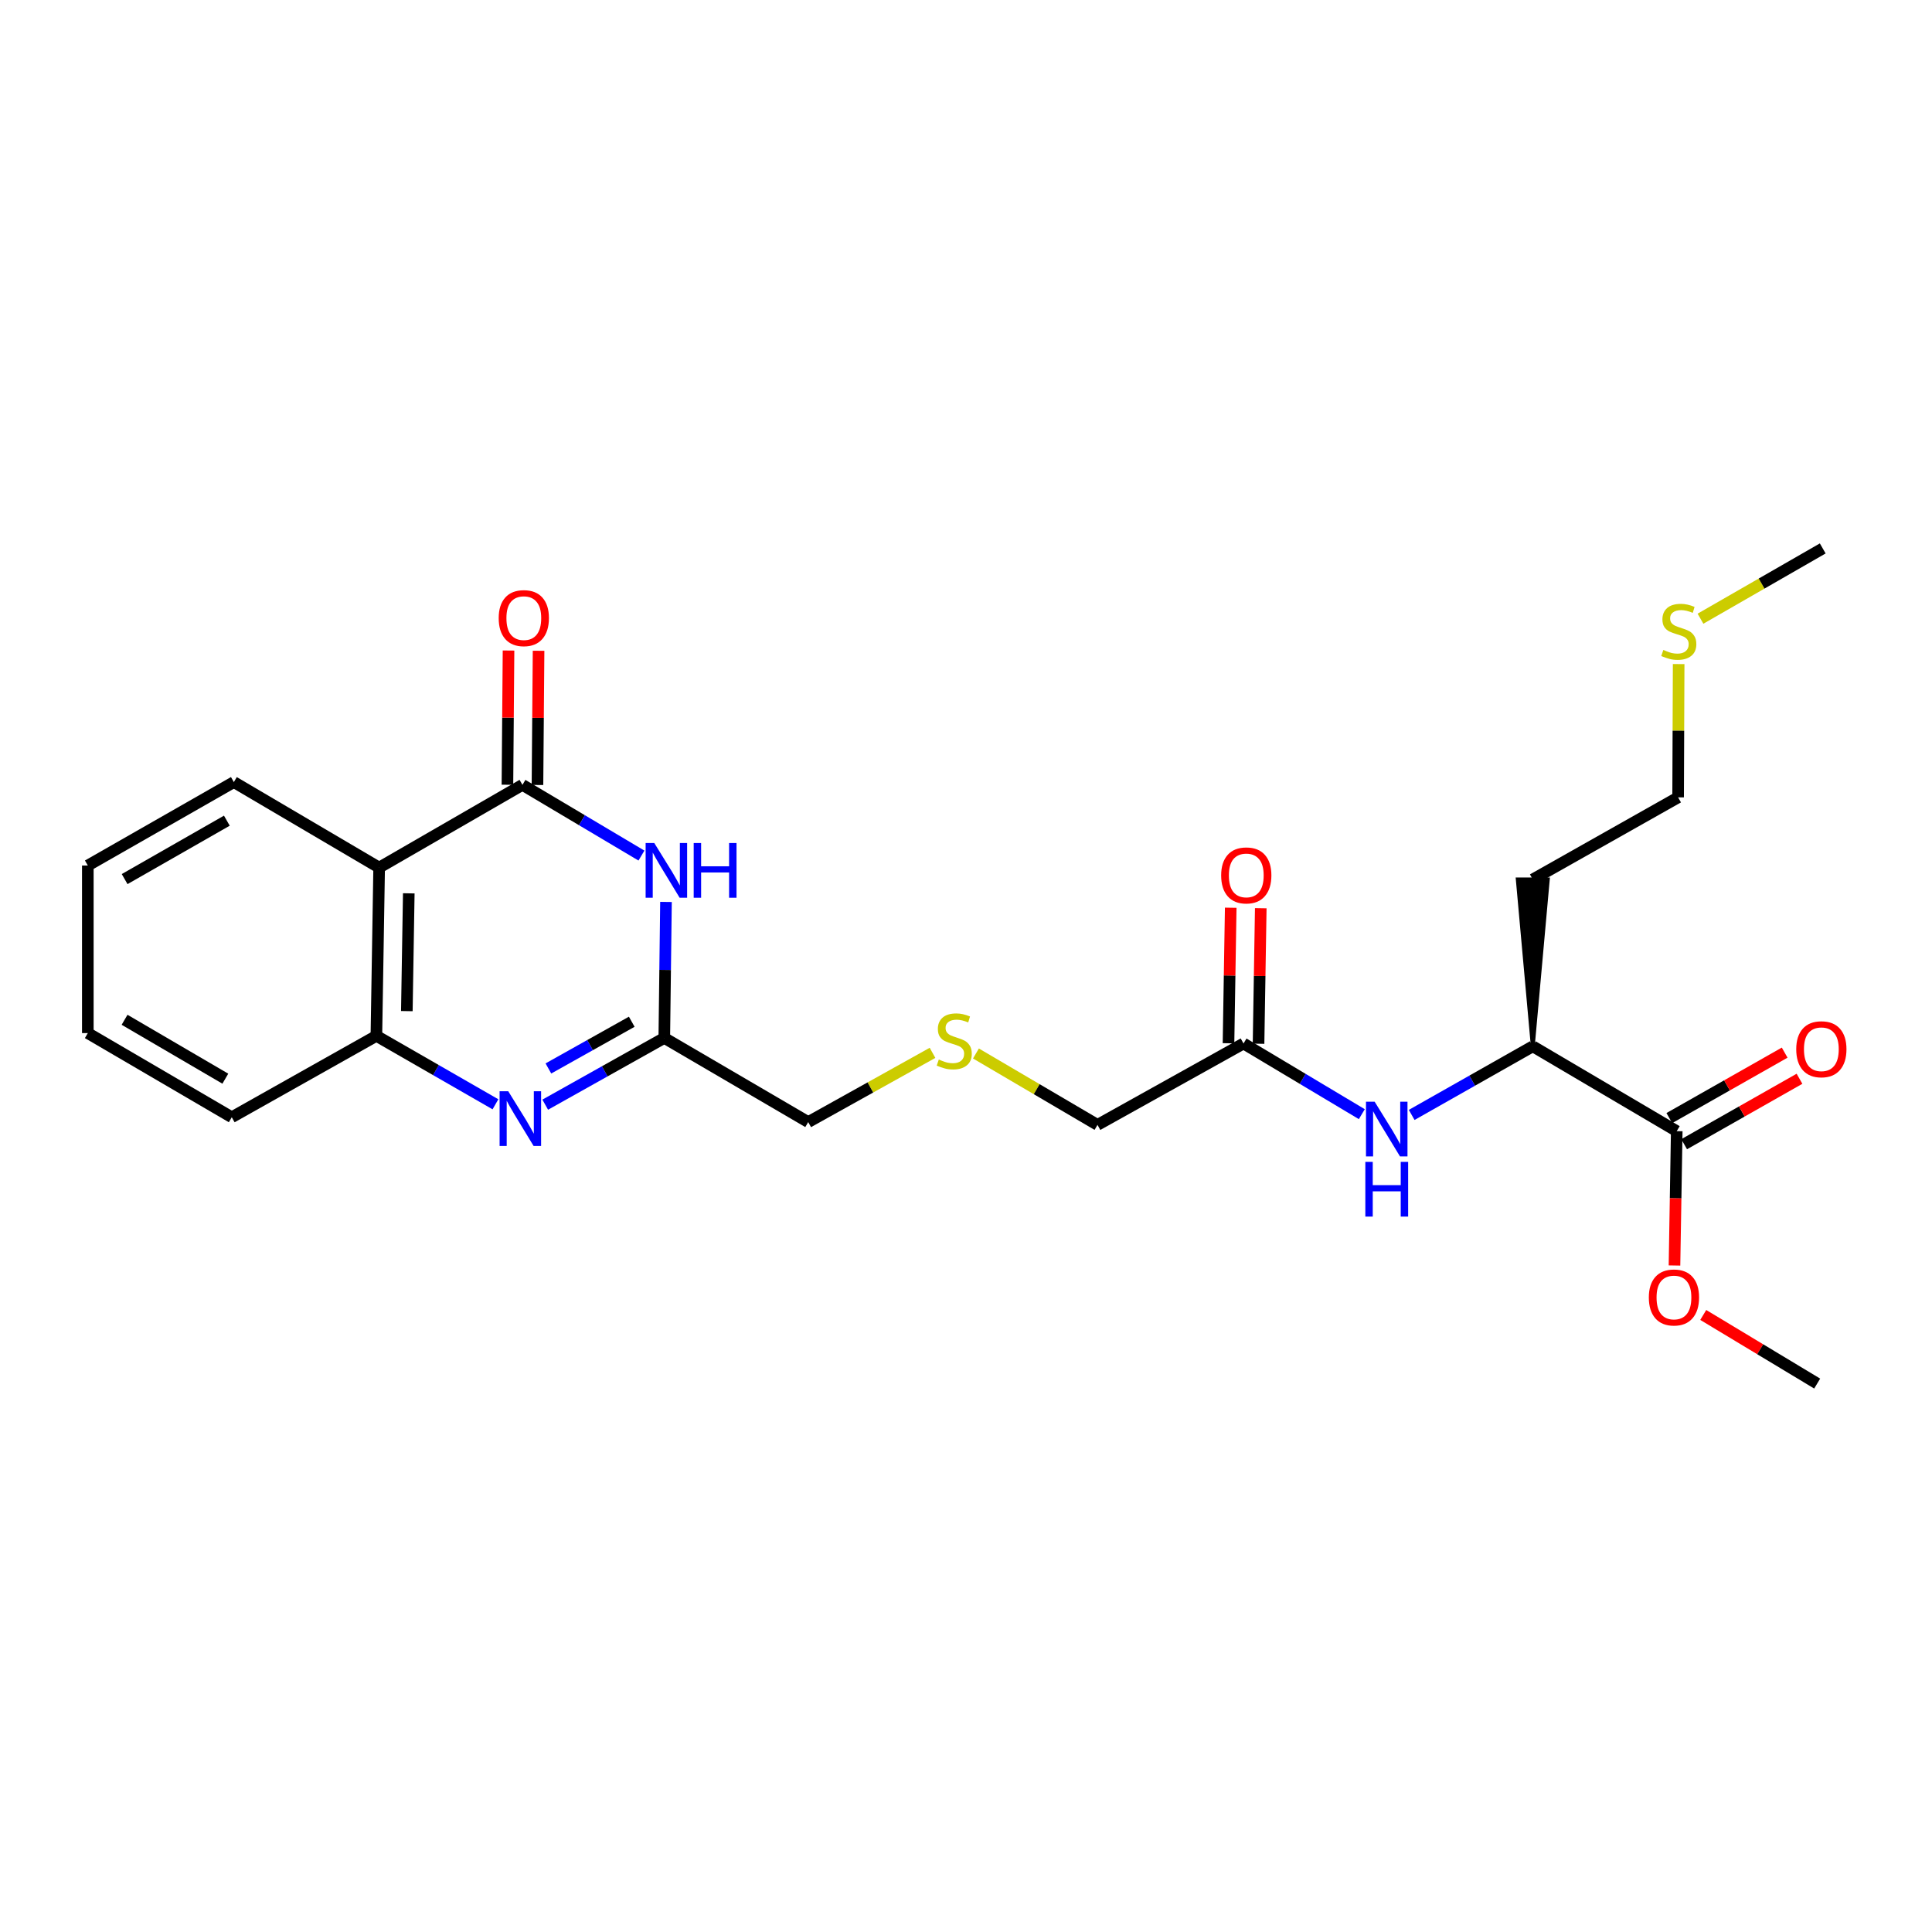 <?xml version='1.0' encoding='iso-8859-1'?>
<svg version='1.1' baseProfile='full'
              xmlns='http://www.w3.org/2000/svg'
                      xmlns:rdkit='http://www.rdkit.org/xml'
                      xmlns:xlink='http://www.w3.org/1999/xlink'
                  xml:space='preserve'
width='1000px' height='1000px' viewBox='0 0 1000 1000'>
<!-- END OF HEADER -->
<rect style='opacity:1.0;fill:#FFFFFF;stroke:none' width='1000' height='1000' x='0' y='0'> </rect>
<path class='bond-0' d='M 270.419,406.244 L 301.215,424.544' style='fill:none;fill-rule:evenodd;stroke:#000000;stroke-width:6px;stroke-linecap:butt;stroke-linejoin:miter;stroke-opacity:1' />
<path class='bond-0' d='M 301.215,424.544 L 332.011,442.843' style='fill:none;fill-rule:evenodd;stroke:#0000FF;stroke-width:6px;stroke-linecap:butt;stroke-linejoin:miter;stroke-opacity:1' />
<path class='bond-2' d='M 270.419,406.244 L 196.249,449.07' style='fill:none;fill-rule:evenodd;stroke:#000000;stroke-width:6px;stroke-linecap:butt;stroke-linejoin:miter;stroke-opacity:1' />
<path class='bond-9' d='M 278.194,406.308 L 278.479,371.574' style='fill:none;fill-rule:evenodd;stroke:#000000;stroke-width:6px;stroke-linecap:butt;stroke-linejoin:miter;stroke-opacity:1' />
<path class='bond-9' d='M 278.479,371.574 L 278.764,336.841' style='fill:none;fill-rule:evenodd;stroke:#FF0000;stroke-width:6px;stroke-linecap:butt;stroke-linejoin:miter;stroke-opacity:1' />
<path class='bond-9' d='M 262.644,406.18 L 262.929,371.447' style='fill:none;fill-rule:evenodd;stroke:#000000;stroke-width:6px;stroke-linecap:butt;stroke-linejoin:miter;stroke-opacity:1' />
<path class='bond-9' d='M 262.929,371.447 L 263.213,336.713' style='fill:none;fill-rule:evenodd;stroke:#FF0000;stroke-width:6px;stroke-linecap:butt;stroke-linejoin:miter;stroke-opacity:1' />
<path class='bond-3' d='M 344.714,466.841 L 344.276,502.039' style='fill:none;fill-rule:evenodd;stroke:#0000FF;stroke-width:6px;stroke-linecap:butt;stroke-linejoin:miter;stroke-opacity:1' />
<path class='bond-3' d='M 344.276,502.039 L 343.838,537.236' style='fill:none;fill-rule:evenodd;stroke:#000000;stroke-width:6px;stroke-linecap:butt;stroke-linejoin:miter;stroke-opacity:1' />
<path class='bond-1' d='M 256.442,571.582 L 225.628,553.869' style='fill:none;fill-rule:evenodd;stroke:#0000FF;stroke-width:6px;stroke-linecap:butt;stroke-linejoin:miter;stroke-opacity:1' />
<path class='bond-1' d='M 225.628,553.869 L 194.815,536.156' style='fill:none;fill-rule:evenodd;stroke:#000000;stroke-width:6px;stroke-linecap:butt;stroke-linejoin:miter;stroke-opacity:1' />
<path class='bond-25' d='M 282.206,571.776 L 313.022,554.506' style='fill:none;fill-rule:evenodd;stroke:#0000FF;stroke-width:6px;stroke-linecap:butt;stroke-linejoin:miter;stroke-opacity:1' />
<path class='bond-25' d='M 313.022,554.506 L 343.838,537.236' style='fill:none;fill-rule:evenodd;stroke:#000000;stroke-width:6px;stroke-linecap:butt;stroke-linejoin:miter;stroke-opacity:1' />
<path class='bond-25' d='M 283.848,553.029 L 305.419,540.94' style='fill:none;fill-rule:evenodd;stroke:#0000FF;stroke-width:6px;stroke-linecap:butt;stroke-linejoin:miter;stroke-opacity:1' />
<path class='bond-25' d='M 305.419,540.94 L 326.99,528.851' style='fill:none;fill-rule:evenodd;stroke:#000000;stroke-width:6px;stroke-linecap:butt;stroke-linejoin:miter;stroke-opacity:1' />
<path class='bond-4' d='M 196.249,449.07 L 194.815,536.156' style='fill:none;fill-rule:evenodd;stroke:#000000;stroke-width:6px;stroke-linecap:butt;stroke-linejoin:miter;stroke-opacity:1' />
<path class='bond-4' d='M 211.583,462.389 L 210.579,523.35' style='fill:none;fill-rule:evenodd;stroke:#000000;stroke-width:6px;stroke-linecap:butt;stroke-linejoin:miter;stroke-opacity:1' />
<path class='bond-17' d='M 196.249,449.07 L 121.042,404.801' style='fill:none;fill-rule:evenodd;stroke:#000000;stroke-width:6px;stroke-linecap:butt;stroke-linejoin:miter;stroke-opacity:1' />
<path class='bond-13' d='M 343.838,537.236 L 418.328,580.788' style='fill:none;fill-rule:evenodd;stroke:#000000;stroke-width:6px;stroke-linecap:butt;stroke-linejoin:miter;stroke-opacity:1' />
<path class='bond-19' d='M 194.815,536.156 L 119.962,578.283' style='fill:none;fill-rule:evenodd;stroke:#000000;stroke-width:6px;stroke-linecap:butt;stroke-linejoin:miter;stroke-opacity:1' />
<path class='bond-5' d='M 867.876,585.479 L 793.369,541.573' style='fill:none;fill-rule:evenodd;stroke:#000000;stroke-width:6px;stroke-linecap:butt;stroke-linejoin:miter;stroke-opacity:1' />
<path class='bond-10' d='M 871.714,592.242 L 901.564,575.305' style='fill:none;fill-rule:evenodd;stroke:#000000;stroke-width:6px;stroke-linecap:butt;stroke-linejoin:miter;stroke-opacity:1' />
<path class='bond-10' d='M 901.564,575.305 L 931.415,558.367' style='fill:none;fill-rule:evenodd;stroke:#FF0000;stroke-width:6px;stroke-linecap:butt;stroke-linejoin:miter;stroke-opacity:1' />
<path class='bond-10' d='M 864.039,578.717 L 893.89,561.779' style='fill:none;fill-rule:evenodd;stroke:#000000;stroke-width:6px;stroke-linecap:butt;stroke-linejoin:miter;stroke-opacity:1' />
<path class='bond-10' d='M 893.89,561.779 L 923.74,544.842' style='fill:none;fill-rule:evenodd;stroke:#FF0000;stroke-width:6px;stroke-linecap:butt;stroke-linejoin:miter;stroke-opacity:1' />
<path class='bond-14' d='M 867.876,585.479 L 867.293,620.247' style='fill:none;fill-rule:evenodd;stroke:#000000;stroke-width:6px;stroke-linecap:butt;stroke-linejoin:miter;stroke-opacity:1' />
<path class='bond-14' d='M 867.293,620.247 L 866.71,655.015' style='fill:none;fill-rule:evenodd;stroke:#FF0000;stroke-width:6px;stroke-linecap:butt;stroke-linejoin:miter;stroke-opacity:1' />
<path class='bond-6' d='M 704.875,576.693 L 674.26,558.403' style='fill:none;fill-rule:evenodd;stroke:#0000FF;stroke-width:6px;stroke-linecap:butt;stroke-linejoin:miter;stroke-opacity:1' />
<path class='bond-6' d='M 674.26,558.403 L 643.646,540.113' style='fill:none;fill-rule:evenodd;stroke:#000000;stroke-width:6px;stroke-linecap:butt;stroke-linejoin:miter;stroke-opacity:1' />
<path class='bond-8' d='M 730.685,577.085 L 762.027,559.329' style='fill:none;fill-rule:evenodd;stroke:#0000FF;stroke-width:6px;stroke-linecap:butt;stroke-linejoin:miter;stroke-opacity:1' />
<path class='bond-8' d='M 762.027,559.329 L 793.369,541.573' style='fill:none;fill-rule:evenodd;stroke:#000000;stroke-width:6px;stroke-linecap:butt;stroke-linejoin:miter;stroke-opacity:1' />
<path class='bond-7' d='M 643.646,540.113 L 568.059,582.24' style='fill:none;fill-rule:evenodd;stroke:#000000;stroke-width:6px;stroke-linecap:butt;stroke-linejoin:miter;stroke-opacity:1' />
<path class='bond-11' d='M 651.421,540.241 L 651.995,505.166' style='fill:none;fill-rule:evenodd;stroke:#000000;stroke-width:6px;stroke-linecap:butt;stroke-linejoin:miter;stroke-opacity:1' />
<path class='bond-11' d='M 651.995,505.166 L 652.569,470.092' style='fill:none;fill-rule:evenodd;stroke:#FF0000;stroke-width:6px;stroke-linecap:butt;stroke-linejoin:miter;stroke-opacity:1' />
<path class='bond-11' d='M 635.872,539.986 L 636.446,504.912' style='fill:none;fill-rule:evenodd;stroke:#000000;stroke-width:6px;stroke-linecap:butt;stroke-linejoin:miter;stroke-opacity:1' />
<path class='bond-11' d='M 636.446,504.912 L 637.02,469.837' style='fill:none;fill-rule:evenodd;stroke:#FF0000;stroke-width:6px;stroke-linecap:butt;stroke-linejoin:miter;stroke-opacity:1' />
<path class='bond-15' d='M 793.369,541.573 L 801.145,455.187 L 785.594,455.187 Z' style='fill:#000000;fill-rule:evenodd;fill-opacity:1;stroke:#000000;stroke-width:2px;stroke-linecap:butt;stroke-linejoin:miter;stroke-opacity:1;' />
<path class='bond-12' d='M 482.672,544.95 L 450.5,562.869' style='fill:none;fill-rule:evenodd;stroke:#CCCC00;stroke-width:6px;stroke-linecap:butt;stroke-linejoin:miter;stroke-opacity:1' />
<path class='bond-12' d='M 450.5,562.869 L 418.328,580.788' style='fill:none;fill-rule:evenodd;stroke:#000000;stroke-width:6px;stroke-linecap:butt;stroke-linejoin:miter;stroke-opacity:1' />
<path class='bond-18' d='M 505.144,545.284 L 536.602,563.762' style='fill:none;fill-rule:evenodd;stroke:#CCCC00;stroke-width:6px;stroke-linecap:butt;stroke-linejoin:miter;stroke-opacity:1' />
<path class='bond-18' d='M 536.602,563.762 L 568.059,582.24' style='fill:none;fill-rule:evenodd;stroke:#000000;stroke-width:6px;stroke-linecap:butt;stroke-linejoin:miter;stroke-opacity:1' />
<path class='bond-22' d='M 881.597,680.618 L 911.083,698.377' style='fill:none;fill-rule:evenodd;stroke:#FF0000;stroke-width:6px;stroke-linecap:butt;stroke-linejoin:miter;stroke-opacity:1' />
<path class='bond-22' d='M 911.083,698.377 L 940.569,716.135' style='fill:none;fill-rule:evenodd;stroke:#000000;stroke-width:6px;stroke-linecap:butt;stroke-linejoin:miter;stroke-opacity:1' />
<path class='bond-20' d='M 793.369,455.187 L 868.593,412.715' style='fill:none;fill-rule:evenodd;stroke:#000000;stroke-width:6px;stroke-linecap:butt;stroke-linejoin:miter;stroke-opacity:1' />
<path class='bond-16' d='M 868.871,343.722 L 868.732,378.218' style='fill:none;fill-rule:evenodd;stroke:#CCCC00;stroke-width:6px;stroke-linecap:butt;stroke-linejoin:miter;stroke-opacity:1' />
<path class='bond-16' d='M 868.732,378.218 L 868.593,412.715' style='fill:none;fill-rule:evenodd;stroke:#000000;stroke-width:6px;stroke-linecap:butt;stroke-linejoin:miter;stroke-opacity:1' />
<path class='bond-21' d='M 880.167,320.237 L 911.807,302.051' style='fill:none;fill-rule:evenodd;stroke:#CCCC00;stroke-width:6px;stroke-linecap:butt;stroke-linejoin:miter;stroke-opacity:1' />
<path class='bond-21' d='M 911.807,302.051 L 943.446,283.865' style='fill:none;fill-rule:evenodd;stroke:#000000;stroke-width:6px;stroke-linecap:butt;stroke-linejoin:miter;stroke-opacity:1' />
<path class='bond-23' d='M 121.042,404.801 L 45.455,447.99' style='fill:none;fill-rule:evenodd;stroke:#000000;stroke-width:6px;stroke-linecap:butt;stroke-linejoin:miter;stroke-opacity:1' />
<path class='bond-23' d='M 117.419,424.782 L 64.508,455.014' style='fill:none;fill-rule:evenodd;stroke:#000000;stroke-width:6px;stroke-linecap:butt;stroke-linejoin:miter;stroke-opacity:1' />
<path class='bond-26' d='M 119.962,578.283 L 45.455,534.731' style='fill:none;fill-rule:evenodd;stroke:#000000;stroke-width:6px;stroke-linecap:butt;stroke-linejoin:miter;stroke-opacity:1' />
<path class='bond-26' d='M 116.633,558.324 L 64.478,527.838' style='fill:none;fill-rule:evenodd;stroke:#000000;stroke-width:6px;stroke-linecap:butt;stroke-linejoin:miter;stroke-opacity:1' />
<path class='bond-24' d='M 45.455,447.99 L 45.455,534.731' style='fill:none;fill-rule:evenodd;stroke:#000000;stroke-width:6px;stroke-linecap:butt;stroke-linejoin:miter;stroke-opacity:1' />
<path  class='atom-1' d='M 338.658 436.353
L 347.938 451.353
Q 348.858 452.833, 350.338 455.513
Q 351.818 458.193, 351.898 458.353
L 351.898 436.353
L 355.658 436.353
L 355.658 464.673
L 351.778 464.673
L 341.818 448.273
Q 340.658 446.353, 339.418 444.153
Q 338.218 441.953, 337.858 441.273
L 337.858 464.673
L 334.178 464.673
L 334.178 436.353
L 338.658 436.353
' fill='#0000FF'/>
<path  class='atom-1' d='M 359.058 436.353
L 362.898 436.353
L 362.898 448.393
L 377.378 448.393
L 377.378 436.353
L 381.218 436.353
L 381.218 464.673
L 377.378 464.673
L 377.378 451.593
L 362.898 451.593
L 362.898 464.673
L 359.058 464.673
L 359.058 436.353
' fill='#0000FF'/>
<path  class='atom-2' d='M 263.07 564.831
L 272.35 579.831
Q 273.27 581.311, 274.75 583.991
Q 276.23 586.671, 276.31 586.831
L 276.31 564.831
L 280.07 564.831
L 280.07 593.151
L 276.19 593.151
L 266.23 576.751
Q 265.07 574.831, 263.83 572.631
Q 262.63 570.431, 262.27 569.751
L 262.27 593.151
L 258.59 593.151
L 258.59 564.831
L 263.07 564.831
' fill='#0000FF'/>
<path  class='atom-7' d='M 711.513 570.239
L 720.793 585.239
Q 721.713 586.719, 723.193 589.399
Q 724.673 592.079, 724.753 592.239
L 724.753 570.239
L 728.513 570.239
L 728.513 598.559
L 724.633 598.559
L 714.673 582.159
Q 713.513 580.239, 712.273 578.039
Q 711.073 575.839, 710.713 575.159
L 710.713 598.559
L 707.033 598.559
L 707.033 570.239
L 711.513 570.239
' fill='#0000FF'/>
<path  class='atom-7' d='M 706.693 601.391
L 710.533 601.391
L 710.533 613.431
L 725.013 613.431
L 725.013 601.391
L 728.853 601.391
L 728.853 629.711
L 725.013 629.711
L 725.013 616.631
L 710.533 616.631
L 710.533 629.711
L 706.693 629.711
L 706.693 601.391
' fill='#0000FF'/>
<path  class='atom-10' d='M 258.127 319.937
Q 258.127 313.137, 261.487 309.337
Q 264.847 305.537, 271.127 305.537
Q 277.407 305.537, 280.767 309.337
Q 284.127 313.137, 284.127 319.937
Q 284.127 326.817, 280.727 330.737
Q 277.327 334.617, 271.127 334.617
Q 264.887 334.617, 261.487 330.737
Q 258.127 326.857, 258.127 319.937
M 271.127 331.417
Q 275.447 331.417, 277.767 328.537
Q 280.127 325.617, 280.127 319.937
Q 280.127 314.377, 277.767 311.577
Q 275.447 308.737, 271.127 308.737
Q 266.807 308.737, 264.447 311.537
Q 262.127 314.337, 262.127 319.937
Q 262.127 325.657, 264.447 328.537
Q 266.807 331.417, 271.127 331.417
' fill='#FF0000'/>
<path  class='atom-11' d='M 929.729 543.088
Q 929.729 536.288, 933.089 532.488
Q 936.449 528.688, 942.729 528.688
Q 949.009 528.688, 952.369 532.488
Q 955.729 536.288, 955.729 543.088
Q 955.729 549.968, 952.329 553.888
Q 948.929 557.768, 942.729 557.768
Q 936.489 557.768, 933.089 553.888
Q 929.729 550.008, 929.729 543.088
M 942.729 554.568
Q 947.049 554.568, 949.369 551.688
Q 951.729 548.768, 951.729 543.088
Q 951.729 537.528, 949.369 534.728
Q 947.049 531.888, 942.729 531.888
Q 938.409 531.888, 936.049 534.688
Q 933.729 537.488, 933.729 543.088
Q 933.729 548.808, 936.049 551.688
Q 938.409 554.568, 942.729 554.568
' fill='#FF0000'/>
<path  class='atom-12' d='M 632.072 453.107
Q 632.072 446.307, 635.432 442.507
Q 638.792 438.707, 645.072 438.707
Q 651.352 438.707, 654.712 442.507
Q 658.072 446.307, 658.072 453.107
Q 658.072 459.987, 654.672 463.907
Q 651.272 467.787, 645.072 467.787
Q 638.832 467.787, 635.432 463.907
Q 632.072 460.027, 632.072 453.107
M 645.072 464.587
Q 649.392 464.587, 651.712 461.707
Q 654.072 458.787, 654.072 453.107
Q 654.072 447.547, 651.712 444.747
Q 649.392 441.907, 645.072 441.907
Q 640.752 441.907, 638.392 444.707
Q 636.072 447.507, 636.072 453.107
Q 636.072 458.827, 638.392 461.707
Q 640.752 464.587, 645.072 464.587
' fill='#FF0000'/>
<path  class='atom-13' d='M 485.915 548.408
Q 486.235 548.528, 487.555 549.088
Q 488.875 549.648, 490.315 550.008
Q 491.795 550.328, 493.235 550.328
Q 495.915 550.328, 497.475 549.048
Q 499.035 547.728, 499.035 545.448
Q 499.035 543.888, 498.235 542.928
Q 497.475 541.968, 496.275 541.448
Q 495.075 540.928, 493.075 540.328
Q 490.555 539.568, 489.035 538.848
Q 487.555 538.128, 486.475 536.608
Q 485.435 535.088, 485.435 532.528
Q 485.435 528.968, 487.835 526.768
Q 490.275 524.568, 495.075 524.568
Q 498.355 524.568, 502.075 526.128
L 501.155 529.208
Q 497.755 527.808, 495.195 527.808
Q 492.435 527.808, 490.915 528.968
Q 489.395 530.088, 489.435 532.048
Q 489.435 533.568, 490.195 534.488
Q 490.995 535.408, 492.115 535.928
Q 493.275 536.448, 495.195 537.048
Q 497.755 537.848, 499.275 538.648
Q 500.795 539.448, 501.875 541.088
Q 502.995 542.688, 502.995 545.448
Q 502.995 549.368, 500.355 551.488
Q 497.755 553.568, 493.395 553.568
Q 490.875 553.568, 488.955 553.008
Q 487.075 552.488, 484.835 551.568
L 485.915 548.408
' fill='#CCCC00'/>
<path  class='atom-15' d='M 853.434 671.566
Q 853.434 664.766, 856.794 660.966
Q 860.154 657.166, 866.434 657.166
Q 872.714 657.166, 876.074 660.966
Q 879.434 664.766, 879.434 671.566
Q 879.434 678.446, 876.034 682.366
Q 872.634 686.246, 866.434 686.246
Q 860.194 686.246, 856.794 682.366
Q 853.434 678.486, 853.434 671.566
M 866.434 683.046
Q 870.754 683.046, 873.074 680.166
Q 875.434 677.246, 875.434 671.566
Q 875.434 666.006, 873.074 663.206
Q 870.754 660.366, 866.434 660.366
Q 862.114 660.366, 859.754 663.166
Q 857.434 665.966, 857.434 671.566
Q 857.434 677.286, 859.754 680.166
Q 862.114 683.046, 866.434 683.046
' fill='#FF0000'/>
<path  class='atom-17' d='M 860.939 336.411
Q 861.259 336.531, 862.579 337.091
Q 863.899 337.651, 865.339 338.011
Q 866.819 338.331, 868.259 338.331
Q 870.939 338.331, 872.499 337.051
Q 874.059 335.731, 874.059 333.451
Q 874.059 331.891, 873.259 330.931
Q 872.499 329.971, 871.299 329.451
Q 870.099 328.931, 868.099 328.331
Q 865.579 327.571, 864.059 326.851
Q 862.579 326.131, 861.499 324.611
Q 860.459 323.091, 860.459 320.531
Q 860.459 316.971, 862.859 314.771
Q 865.299 312.571, 870.099 312.571
Q 873.379 312.571, 877.099 314.131
L 876.179 317.211
Q 872.779 315.811, 870.219 315.811
Q 867.459 315.811, 865.939 316.971
Q 864.419 318.091, 864.459 320.051
Q 864.459 321.571, 865.219 322.491
Q 866.019 323.411, 867.139 323.931
Q 868.299 324.451, 870.219 325.051
Q 872.779 325.851, 874.299 326.651
Q 875.819 327.451, 876.899 329.091
Q 878.019 330.691, 878.019 333.451
Q 878.019 337.371, 875.379 339.491
Q 872.779 341.571, 868.419 341.571
Q 865.899 341.571, 863.979 341.011
Q 862.099 340.491, 859.859 339.571
L 860.939 336.411
' fill='#CCCC00'/>
</svg>

